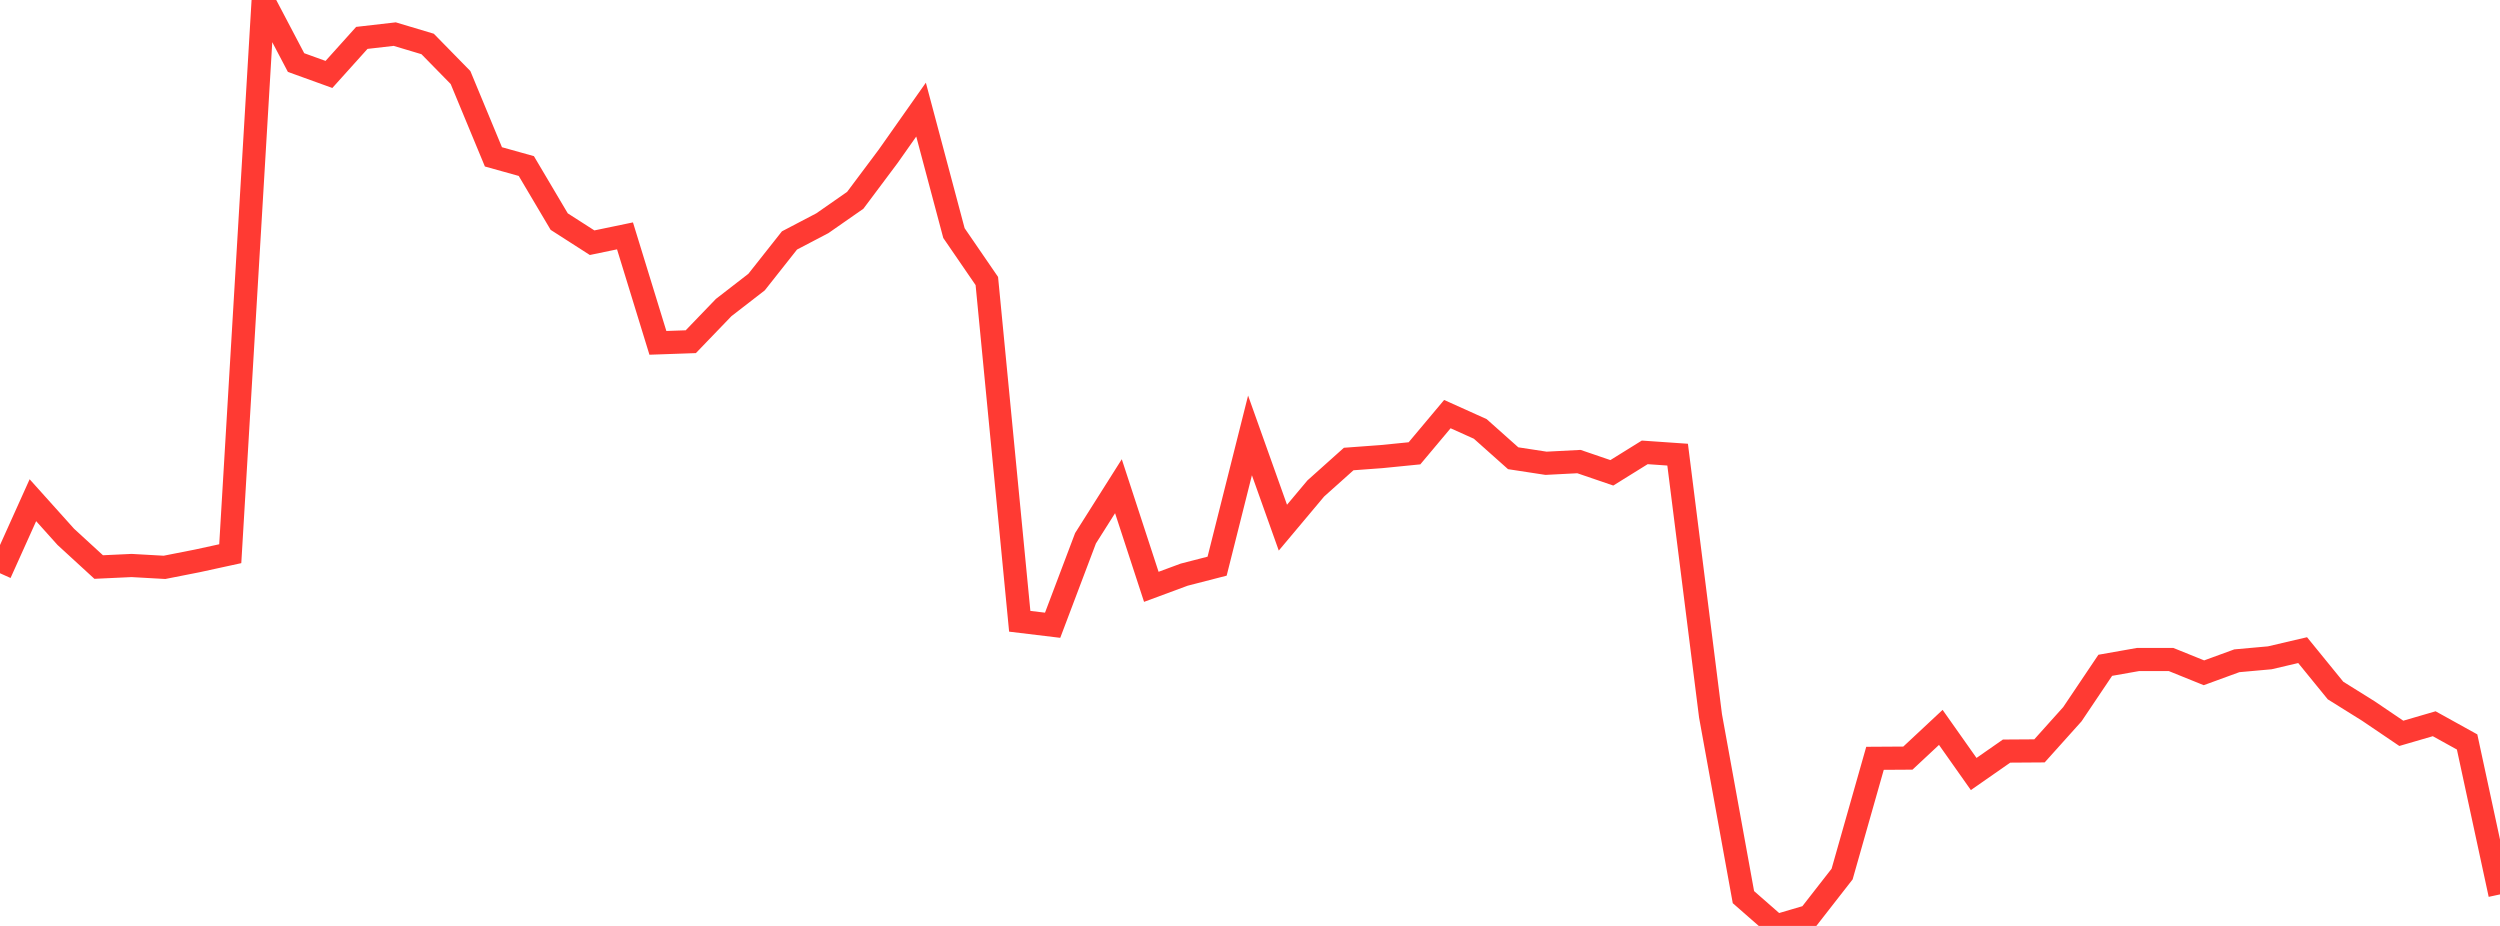 <?xml version="1.0" standalone="no"?>
<!DOCTYPE svg PUBLIC "-//W3C//DTD SVG 1.1//EN" "http://www.w3.org/Graphics/SVG/1.1/DTD/svg11.dtd">

<svg width="135" height="50" viewBox="0 0 135 50" preserveAspectRatio="none" 
  xmlns="http://www.w3.org/2000/svg"
  xmlns:xlink="http://www.w3.org/1999/xlink">


<polyline points="0.0, 30.955 1.776, 27.011 3.553, 28.99 5.329, 30.62 7.105, 30.537 8.882, 30.637 10.658, 30.287 12.434, 29.9 14.211, 0.0 15.987, 3.378 17.763, 4.02 19.539, 2.046 21.316, 1.842 23.092, 2.374 24.868, 4.187 26.645, 8.47 28.421, 8.966 30.197, 11.966 31.974, 13.106 33.75, 12.737 35.526, 18.514 37.303, 18.452 39.079, 16.607 40.855, 15.232 42.632, 12.984 44.408, 12.054 46.184, 10.816 47.961, 8.441 49.737, 5.919 51.513, 12.586 53.289, 15.175 55.066, 33.549 56.842, 33.763 58.618, 29.066 60.395, 26.255 62.171, 31.689 63.947, 31.031 65.724, 30.573 67.5, 23.512 69.276, 28.494 71.053, 26.376 72.829, 24.787 74.605, 24.656 76.382, 24.479 78.158, 22.362 79.934, 23.162 81.711, 24.745 83.487, 25.017 85.263, 24.925 87.039, 25.532 88.816, 24.428 90.592, 24.551 92.368, 38.657 94.145, 48.445 95.921, 50.0 97.697, 49.478 99.474, 47.199 101.25, 40.949 103.026, 40.938 104.803, 39.279 106.579, 41.796 108.355, 40.559 110.132, 40.547 111.908, 38.568 113.684, 35.926 115.461, 35.612 117.237, 35.613 119.013, 36.331 120.789, 35.682 122.566, 35.522 124.342, 35.107 126.118, 37.288 127.895, 38.397 129.671, 39.6 131.447, 39.082 133.224, 40.066 135.0, 48.298" fill="none" stroke="#ff3a33" stroke-width="1.25"/>

</svg>